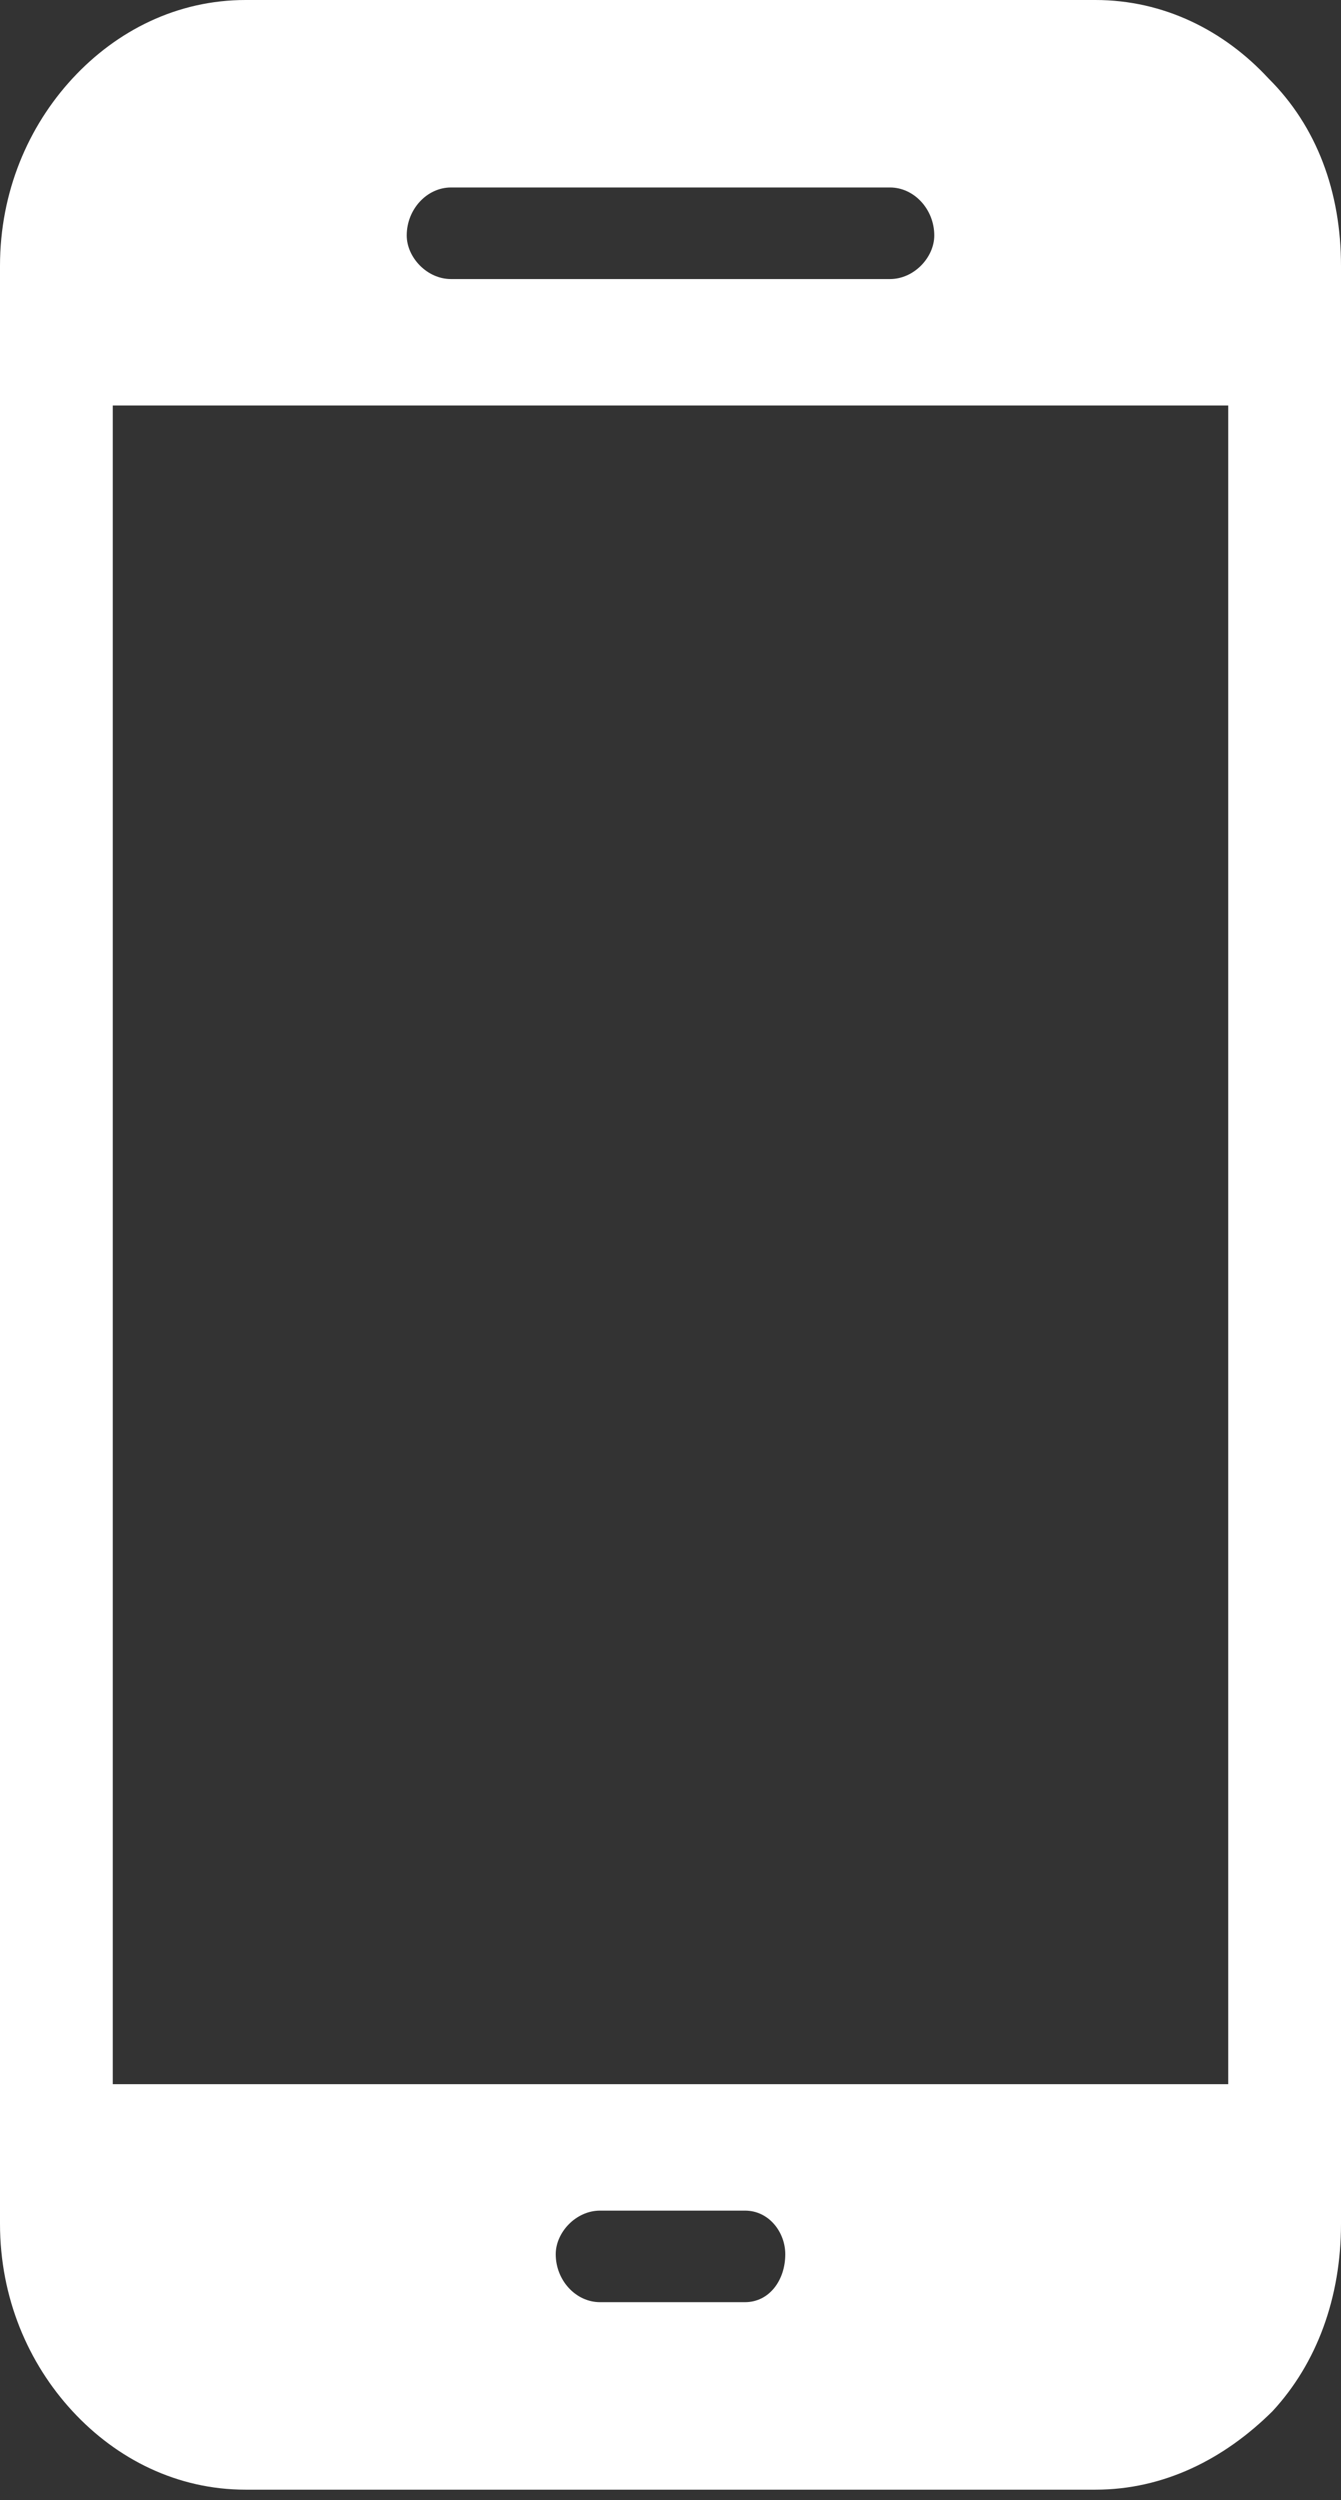<?xml version="1.0" encoding="UTF-8"?> <svg xmlns="http://www.w3.org/2000/svg" width="44" height="82" viewBox="0 0 44 82" fill="none"><rect x="0" y="0" width="44" height="82" fill="#333333" stroke="none"/> <path fill-rule="evenodd" clip-rule="evenodd" d="M8.06 0H35.94C38.186 0 40.168 1.001 41.622 2.574C43.207 4.147 44 6.293 44 8.724V72.936C44 75.367 43.207 77.512 41.754 79.085C40.168 80.659 38.186 81.66 35.94 81.66H8.06C5.814 81.66 3.832 80.659 2.378 79.085C0.925 77.512 0 75.367 0 72.936V8.724C0 6.293 0.925 4.147 2.378 2.574C3.832 1.001 5.814 0 8.06 0ZM40.3 13.3H3.7V68.359H40.3V13.3ZM19.688 72.507H24.444C25.237 72.507 25.766 73.222 25.766 73.937C25.766 74.795 25.237 75.51 24.444 75.51H19.688C18.895 75.51 18.234 74.795 18.234 73.937C18.234 73.222 18.895 72.507 19.688 72.507ZM14.799 6.149H29.201C29.994 6.149 30.655 6.865 30.655 7.723C30.655 8.438 29.994 9.153 29.201 9.153H14.799C14.006 9.153 13.345 8.438 13.345 7.723C13.345 6.865 14.006 6.149 14.799 6.149Z" fill="white"></path> </svg> 